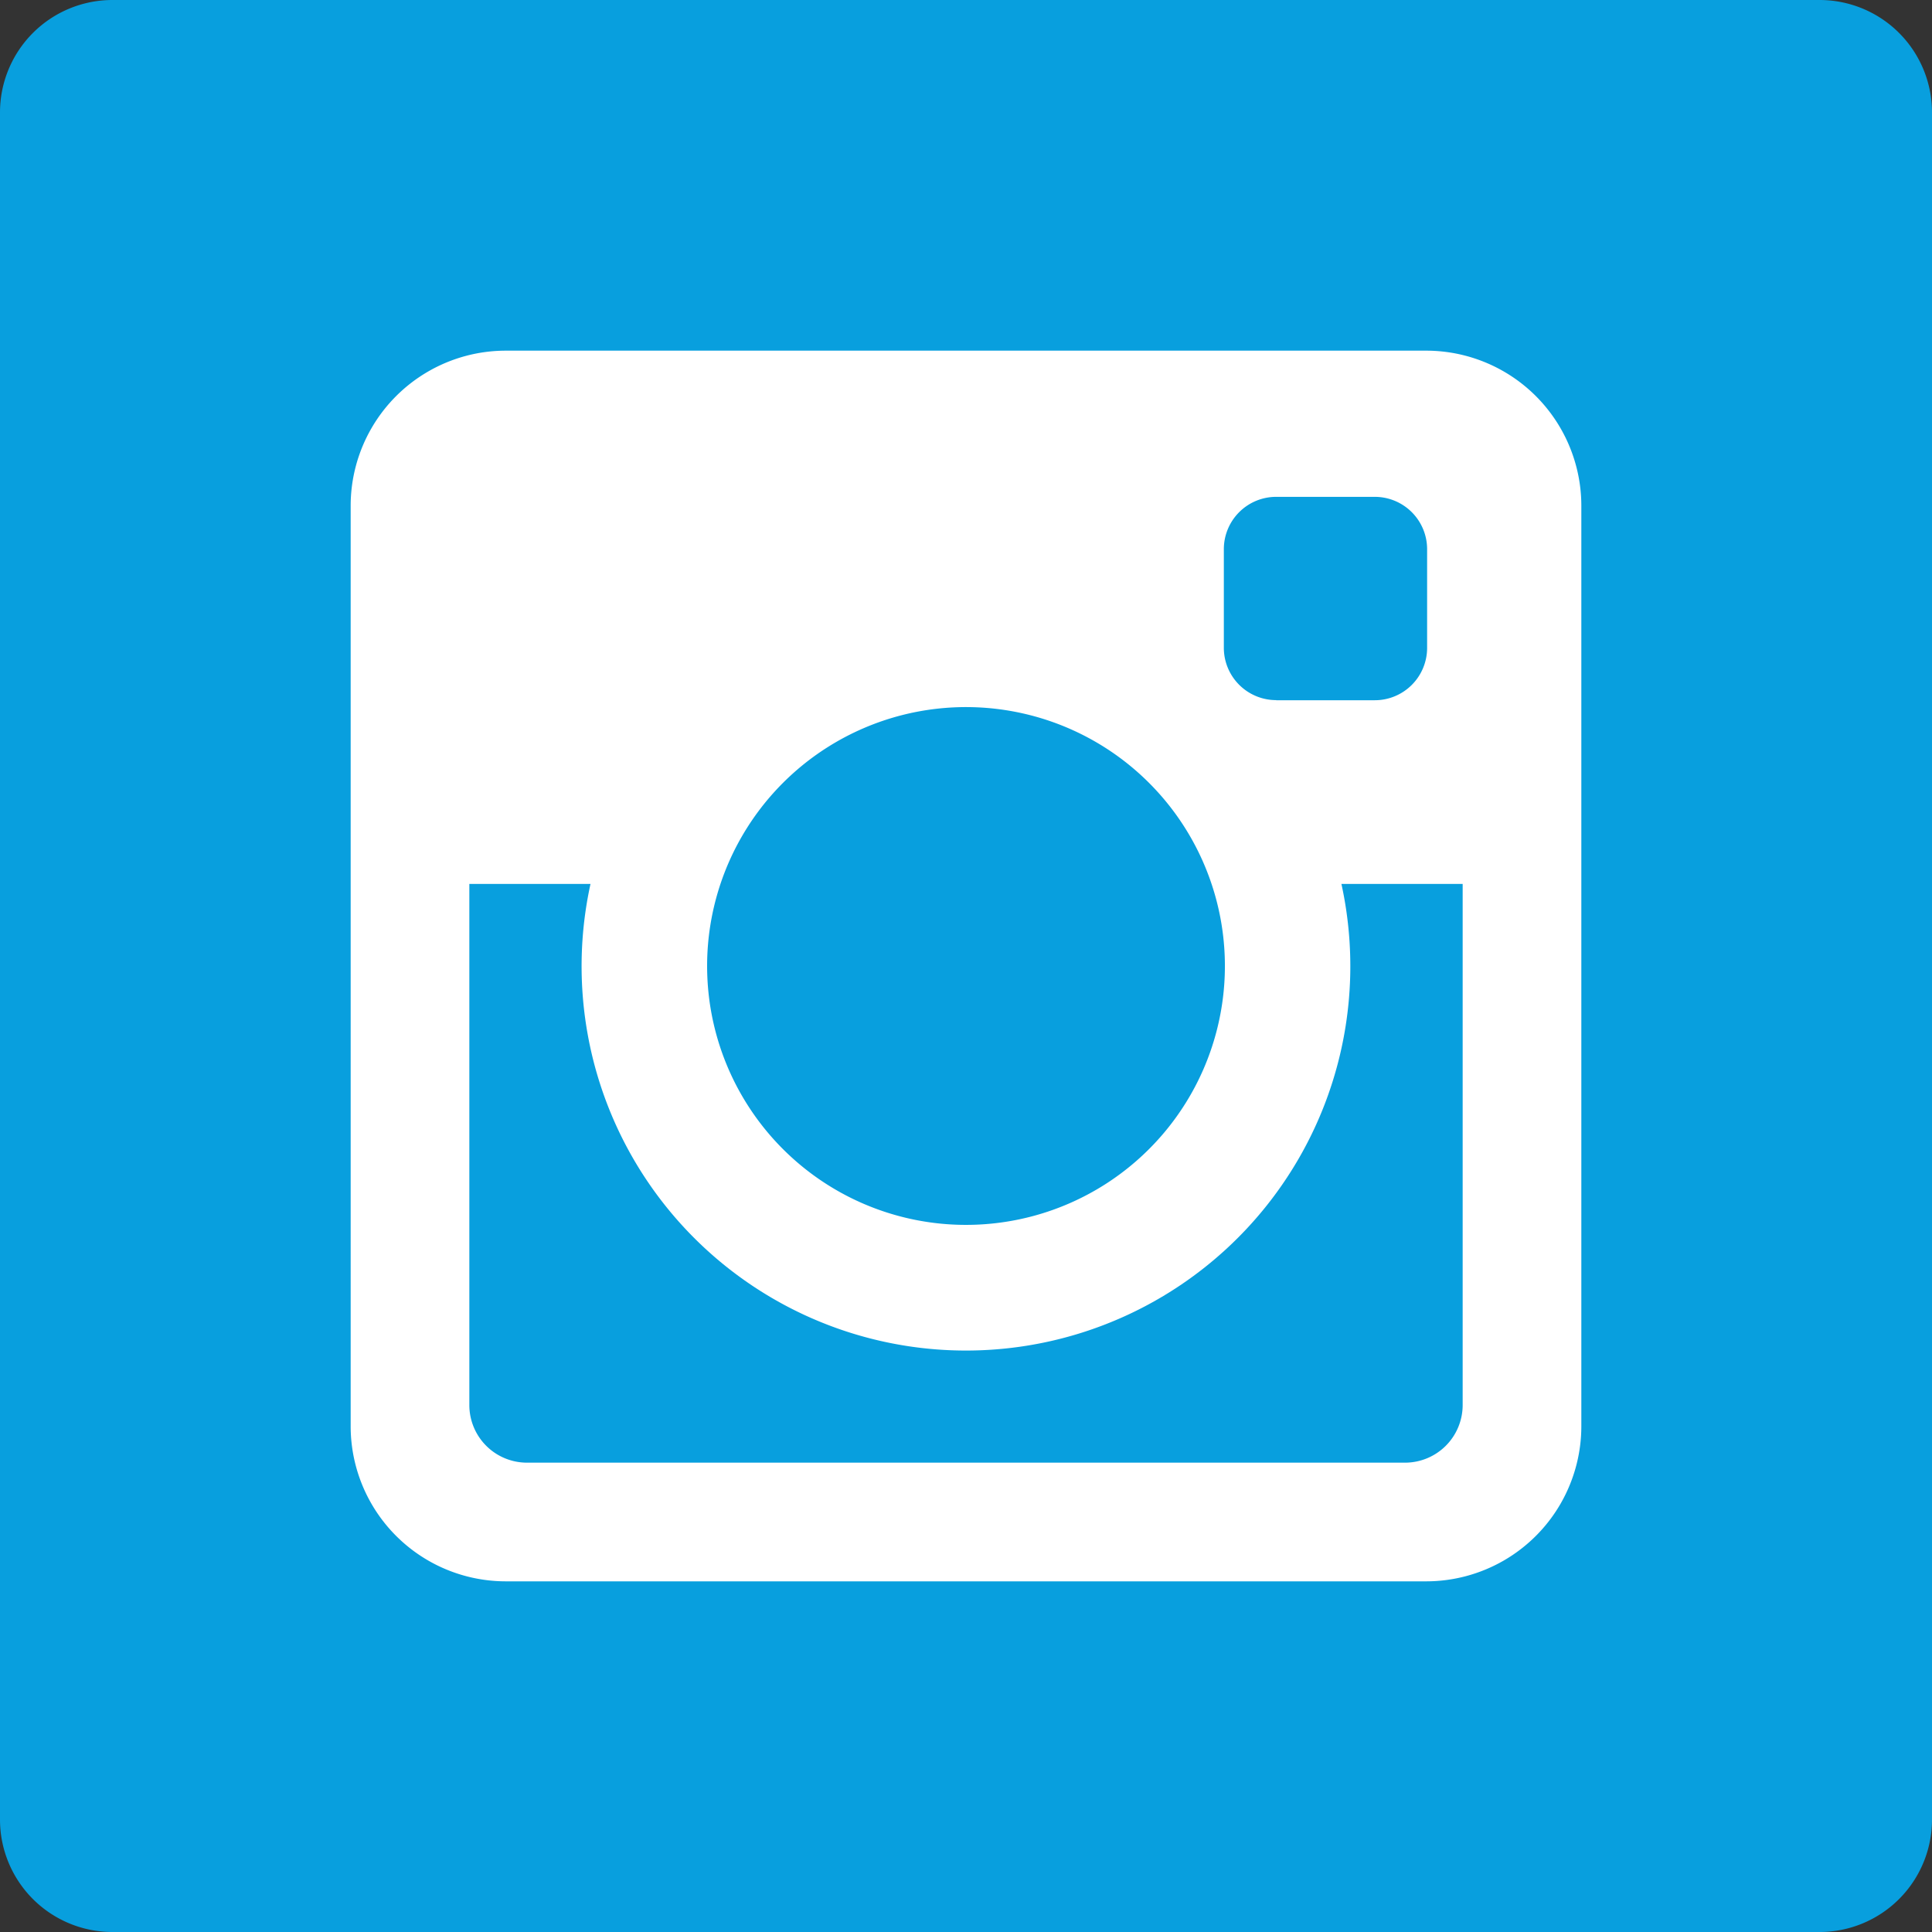 <svg xmlns="http://www.w3.org/2000/svg" viewBox="0 0 512 512"><rect x="0" y="0" width="512" height="512" fill="#333333" stroke="none"/><defs><style>.a{fill:#fff;}.b{fill:#089fde;}</style></defs><title>Redes</title><rect class="a" x="52.43" y="62.62" width="410.55" height="391.15"/><path class="b" d="M355.51,234.25h32.11v138.1a15.27,15.27,0,0,1-15.27,15.27H139.65a15.27,15.27,0,0,1-15.27-15.27V234.25h32.11a101.86,101.86,0,1,0,199,0ZM253.75,324.57a68.61,68.61,0,1,0-66.32-66.32A68.6,68.6,0,0,0,253.75,324.57Zm84.45-139h26.13a13.87,13.87,0,0,0,13.87-13.88V145.54a13.87,13.87,0,0,0-13.87-13.87H338.2a13.87,13.87,0,0,0-13.87,13.87v26.13A13.87,13.87,0,0,0,338.2,185.54ZM512,29.8V482.2A29.8,29.8,0,0,1,482.2,512H29.8A29.8,29.8,0,0,1,0,482.2V29.8A29.8,29.8,0,0,1,29.8,0H482.2A29.8,29.8,0,0,1,512,29.8ZM419.07,134.06a41.12,41.12,0,0,0-41.13-41.13H134.06a41.12,41.12,0,0,0-41.13,41.13V377.94a41.12,41.12,0,0,0,41.13,41.13H377.94a41.12,41.12,0,0,0,41.13-41.13Z"/></svg>